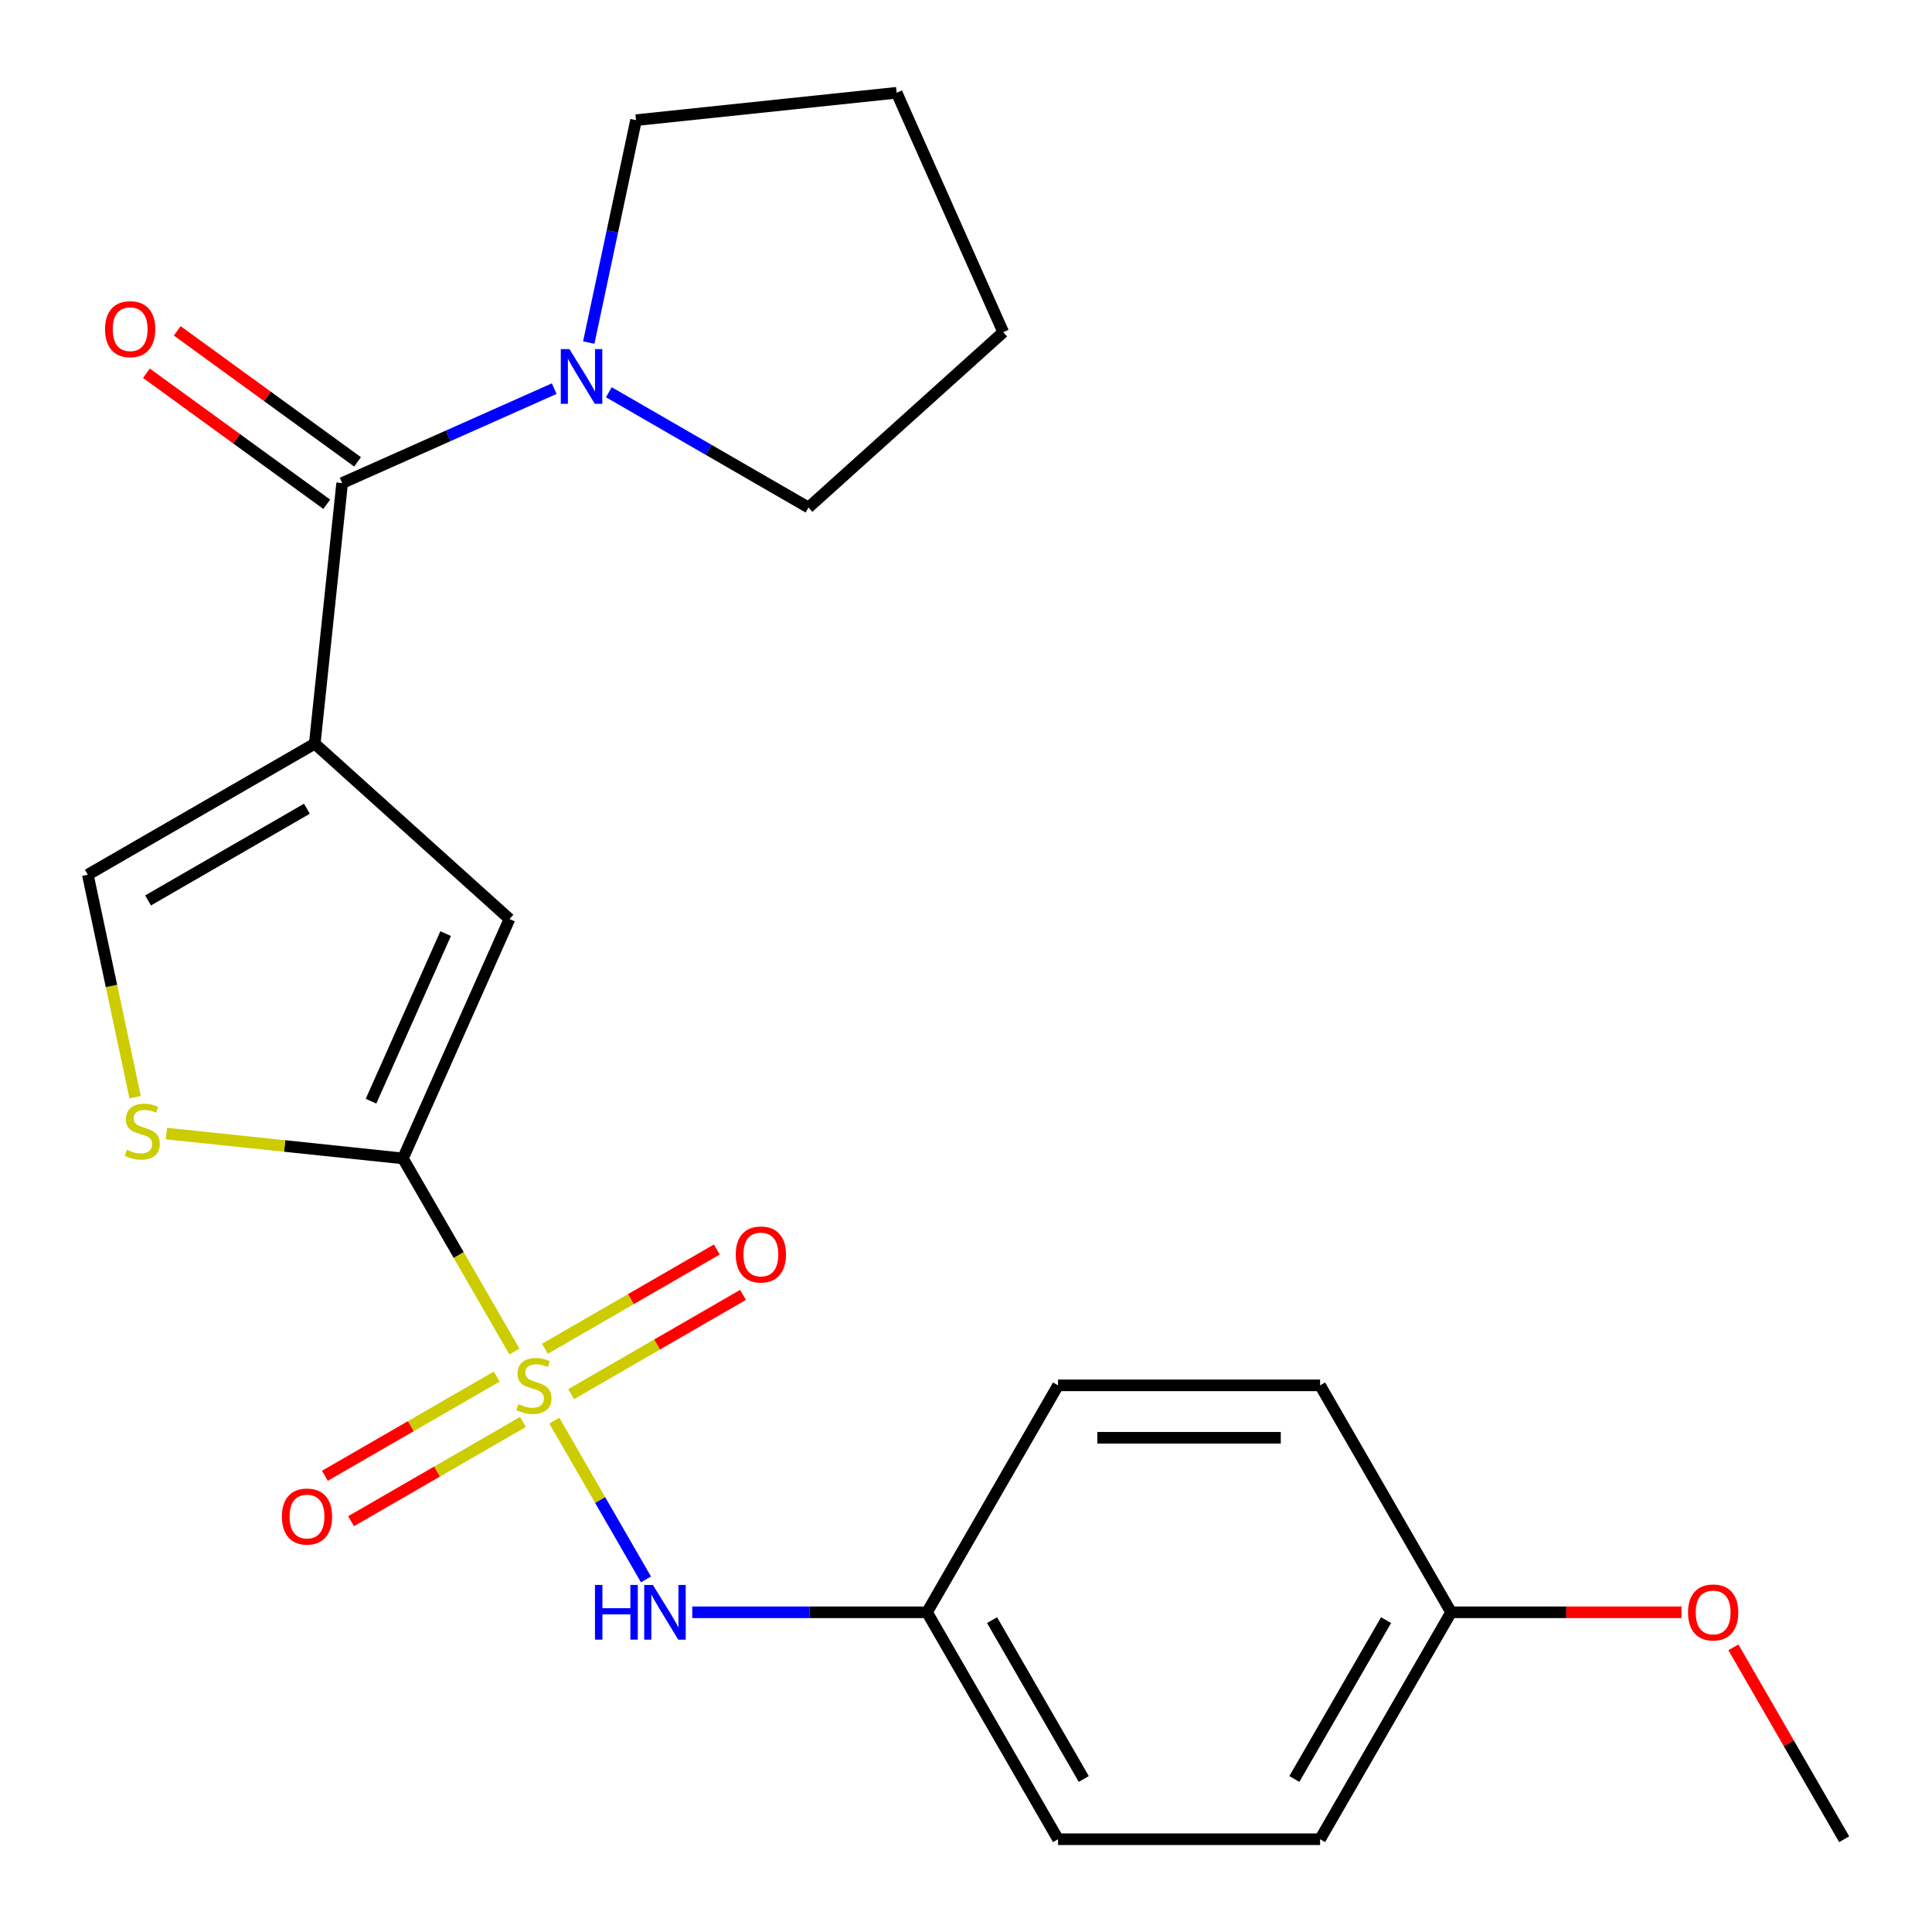 <?xml version='1.0' encoding='iso-8859-1'?>
<svg version='1.1' baseProfile='full'
              xmlns='http://www.w3.org/2000/svg'
                      xmlns:rdkit='http://www.rdkit.org/xml'
                      xmlns:xlink='http://www.w3.org/1999/xlink'
                  xml:space='preserve'
width='1000px' height='1000px' viewBox='0 0 1000 1000'>
<!-- END OF HEADER -->
<rect style='opacity:1.0;fill:#FFFFFF;stroke:none' width='1000' height='1000' x='0' y='0'> </rect>
<path class='bond-1' d='M 266.256,699.546 L 237.402,649.57' style='fill:none;fill-rule:evenodd;stroke:#CCCC00;stroke-width:6px;stroke-linecap:butt;stroke-linejoin:miter;stroke-opacity:1' />
<path class='bond-1' d='M 237.402,649.57 L 208.548,599.593' style='fill:none;fill-rule:evenodd;stroke:#000000;stroke-width:6px;stroke-linecap:butt;stroke-linejoin:miter;stroke-opacity:1' />
<path class='bond-6' d='M 286.914,735.328 L 310.635,776.413' style='fill:none;fill-rule:evenodd;stroke:#CCCC00;stroke-width:6px;stroke-linecap:butt;stroke-linejoin:miter;stroke-opacity:1' />
<path class='bond-6' d='M 310.635,776.413 L 334.355,817.498' style='fill:none;fill-rule:evenodd;stroke:#0000FF;stroke-width:6px;stroke-linecap:butt;stroke-linejoin:miter;stroke-opacity:1' />
<path class='bond-8' d='M 295.618,721.604 L 340.1,695.922' style='fill:none;fill-rule:evenodd;stroke:#CCCC00;stroke-width:6px;stroke-linecap:butt;stroke-linejoin:miter;stroke-opacity:1' />
<path class='bond-8' d='M 340.1,695.922 L 384.581,670.241' style='fill:none;fill-rule:evenodd;stroke:#FF0000;stroke-width:6px;stroke-linecap:butt;stroke-linejoin:miter;stroke-opacity:1' />
<path class='bond-8' d='M 282.055,698.111 L 326.536,672.429' style='fill:none;fill-rule:evenodd;stroke:#CCCC00;stroke-width:6px;stroke-linecap:butt;stroke-linejoin:miter;stroke-opacity:1' />
<path class='bond-8' d='M 326.536,672.429 L 371.017,646.748' style='fill:none;fill-rule:evenodd;stroke:#FF0000;stroke-width:6px;stroke-linecap:butt;stroke-linejoin:miter;stroke-opacity:1' />
<path class='bond-9' d='M 257.113,712.511 L 212.632,738.192' style='fill:none;fill-rule:evenodd;stroke:#CCCC00;stroke-width:6px;stroke-linecap:butt;stroke-linejoin:miter;stroke-opacity:1' />
<path class='bond-9' d='M 212.632,738.192 L 168.151,763.873' style='fill:none;fill-rule:evenodd;stroke:#FF0000;stroke-width:6px;stroke-linecap:butt;stroke-linejoin:miter;stroke-opacity:1' />
<path class='bond-9' d='M 270.677,736.004 L 226.195,761.685' style='fill:none;fill-rule:evenodd;stroke:#CCCC00;stroke-width:6px;stroke-linecap:butt;stroke-linejoin:miter;stroke-opacity:1' />
<path class='bond-9' d='M 226.195,761.685 L 181.714,787.366' style='fill:none;fill-rule:evenodd;stroke:#FF0000;stroke-width:6px;stroke-linecap:butt;stroke-linejoin:miter;stroke-opacity:1' />
<path class='bond-0' d='M 162.919,384.925 L 263.716,475.683' style='fill:none;fill-rule:evenodd;stroke:#000000;stroke-width:6px;stroke-linecap:butt;stroke-linejoin:miter;stroke-opacity:1' />
<path class='bond-2' d='M 162.919,384.925 L 177.097,250.032' style='fill:none;fill-rule:evenodd;stroke:#000000;stroke-width:6px;stroke-linecap:butt;stroke-linejoin:miter;stroke-opacity:1' />
<path class='bond-23' d='M 162.919,384.925 L 45.455,452.743' style='fill:none;fill-rule:evenodd;stroke:#000000;stroke-width:6px;stroke-linecap:butt;stroke-linejoin:miter;stroke-opacity:1' />
<path class='bond-23' d='M 158.863,418.591 L 76.638,466.063' style='fill:none;fill-rule:evenodd;stroke:#000000;stroke-width:6px;stroke-linecap:butt;stroke-linejoin:miter;stroke-opacity:1' />
<path class='bond-3' d='M 208.548,599.593 L 263.716,475.683' style='fill:none;fill-rule:evenodd;stroke:#000000;stroke-width:6px;stroke-linecap:butt;stroke-linejoin:miter;stroke-opacity:1' />
<path class='bond-3' d='M 192.041,569.973 L 230.659,483.236' style='fill:none;fill-rule:evenodd;stroke:#000000;stroke-width:6px;stroke-linecap:butt;stroke-linejoin:miter;stroke-opacity:1' />
<path class='bond-4' d='M 208.548,599.593 L 147.337,593.159' style='fill:none;fill-rule:evenodd;stroke:#000000;stroke-width:6px;stroke-linecap:butt;stroke-linejoin:miter;stroke-opacity:1' />
<path class='bond-4' d='M 147.337,593.159 L 86.126,586.726' style='fill:none;fill-rule:evenodd;stroke:#CCCC00;stroke-width:6px;stroke-linecap:butt;stroke-linejoin:miter;stroke-opacity:1' />
<path class='bond-7' d='M 177.097,250.032 L 231.986,225.594' style='fill:none;fill-rule:evenodd;stroke:#000000;stroke-width:6px;stroke-linecap:butt;stroke-linejoin:miter;stroke-opacity:1' />
<path class='bond-7' d='M 231.986,225.594 L 286.875,201.156' style='fill:none;fill-rule:evenodd;stroke:#0000FF;stroke-width:6px;stroke-linecap:butt;stroke-linejoin:miter;stroke-opacity:1' />
<path class='bond-10' d='M 185.069,239.059 L 138.399,205.151' style='fill:none;fill-rule:evenodd;stroke:#000000;stroke-width:6px;stroke-linecap:butt;stroke-linejoin:miter;stroke-opacity:1' />
<path class='bond-10' d='M 138.399,205.151 L 91.728,171.243' style='fill:none;fill-rule:evenodd;stroke:#FF0000;stroke-width:6px;stroke-linecap:butt;stroke-linejoin:miter;stroke-opacity:1' />
<path class='bond-10' d='M 169.124,261.006 L 122.454,227.097' style='fill:none;fill-rule:evenodd;stroke:#000000;stroke-width:6px;stroke-linecap:butt;stroke-linejoin:miter;stroke-opacity:1' />
<path class='bond-10' d='M 122.454,227.097 L 75.783,193.189' style='fill:none;fill-rule:evenodd;stroke:#FF0000;stroke-width:6px;stroke-linecap:butt;stroke-linejoin:miter;stroke-opacity:1' />
<path class='bond-5' d='M 69.933,567.904 L 57.694,510.324' style='fill:none;fill-rule:evenodd;stroke:#CCCC00;stroke-width:6px;stroke-linecap:butt;stroke-linejoin:miter;stroke-opacity:1' />
<path class='bond-5' d='M 57.694,510.324 L 45.455,452.743' style='fill:none;fill-rule:evenodd;stroke:#000000;stroke-width:6px;stroke-linecap:butt;stroke-linejoin:miter;stroke-opacity:1' />
<path class='bond-11' d='M 358.315,834.521 L 419.067,834.521' style='fill:none;fill-rule:evenodd;stroke:#0000FF;stroke-width:6px;stroke-linecap:butt;stroke-linejoin:miter;stroke-opacity:1' />
<path class='bond-11' d='M 419.067,834.521 L 479.82,834.521' style='fill:none;fill-rule:evenodd;stroke:#000000;stroke-width:6px;stroke-linecap:butt;stroke-linejoin:miter;stroke-opacity:1' />
<path class='bond-17' d='M 304.737,177.313 L 316.972,119.753' style='fill:none;fill-rule:evenodd;stroke:#0000FF;stroke-width:6px;stroke-linecap:butt;stroke-linejoin:miter;stroke-opacity:1' />
<path class='bond-17' d='M 316.972,119.753 L 329.206,62.192' style='fill:none;fill-rule:evenodd;stroke:#000000;stroke-width:6px;stroke-linecap:butt;stroke-linejoin:miter;stroke-opacity:1' />
<path class='bond-18' d='M 315.137,203.023 L 366.804,232.852' style='fill:none;fill-rule:evenodd;stroke:#0000FF;stroke-width:6px;stroke-linecap:butt;stroke-linejoin:miter;stroke-opacity:1' />
<path class='bond-18' d='M 366.804,232.852 L 418.47,262.682' style='fill:none;fill-rule:evenodd;stroke:#000000;stroke-width:6px;stroke-linecap:butt;stroke-linejoin:miter;stroke-opacity:1' />
<path class='bond-13' d='M 479.82,834.521 L 547.638,717.057' style='fill:none;fill-rule:evenodd;stroke:#000000;stroke-width:6px;stroke-linecap:butt;stroke-linejoin:miter;stroke-opacity:1' />
<path class='bond-14' d='M 479.82,834.521 L 547.638,951.986' style='fill:none;fill-rule:evenodd;stroke:#000000;stroke-width:6px;stroke-linecap:butt;stroke-linejoin:miter;stroke-opacity:1' />
<path class='bond-14' d='M 513.485,838.577 L 560.958,920.802' style='fill:none;fill-rule:evenodd;stroke:#000000;stroke-width:6px;stroke-linecap:butt;stroke-linejoin:miter;stroke-opacity:1' />
<path class='bond-12' d='M 751.092,834.521 L 683.274,951.986' style='fill:none;fill-rule:evenodd;stroke:#000000;stroke-width:6px;stroke-linecap:butt;stroke-linejoin:miter;stroke-opacity:1' />
<path class='bond-12' d='M 717.426,838.577 L 669.953,920.802' style='fill:none;fill-rule:evenodd;stroke:#000000;stroke-width:6px;stroke-linecap:butt;stroke-linejoin:miter;stroke-opacity:1' />
<path class='bond-19' d='M 751.092,834.521 L 810.714,834.521' style='fill:none;fill-rule:evenodd;stroke:#000000;stroke-width:6px;stroke-linecap:butt;stroke-linejoin:miter;stroke-opacity:1' />
<path class='bond-19' d='M 810.714,834.521 L 870.337,834.521' style='fill:none;fill-rule:evenodd;stroke:#FF0000;stroke-width:6px;stroke-linecap:butt;stroke-linejoin:miter;stroke-opacity:1' />
<path class='bond-24' d='M 751.092,834.521 L 683.274,717.057' style='fill:none;fill-rule:evenodd;stroke:#000000;stroke-width:6px;stroke-linecap:butt;stroke-linejoin:miter;stroke-opacity:1' />
<path class='bond-16' d='M 547.638,717.057 L 683.274,717.057' style='fill:none;fill-rule:evenodd;stroke:#000000;stroke-width:6px;stroke-linecap:butt;stroke-linejoin:miter;stroke-opacity:1' />
<path class='bond-16' d='M 567.983,744.184 L 662.928,744.184' style='fill:none;fill-rule:evenodd;stroke:#000000;stroke-width:6px;stroke-linecap:butt;stroke-linejoin:miter;stroke-opacity:1' />
<path class='bond-15' d='M 547.638,951.986 L 683.274,951.986' style='fill:none;fill-rule:evenodd;stroke:#000000;stroke-width:6px;stroke-linecap:butt;stroke-linejoin:miter;stroke-opacity:1' />
<path class='bond-21' d='M 329.206,62.192 L 464.099,48.014' style='fill:none;fill-rule:evenodd;stroke:#000000;stroke-width:6px;stroke-linecap:butt;stroke-linejoin:miter;stroke-opacity:1' />
<path class='bond-22' d='M 418.47,262.682 L 519.267,171.924' style='fill:none;fill-rule:evenodd;stroke:#000000;stroke-width:6px;stroke-linecap:butt;stroke-linejoin:miter;stroke-opacity:1' />
<path class='bond-20' d='M 897.207,852.672 L 925.876,902.329' style='fill:none;fill-rule:evenodd;stroke:#FF0000;stroke-width:6px;stroke-linecap:butt;stroke-linejoin:miter;stroke-opacity:1' />
<path class='bond-20' d='M 925.876,902.329 L 954.545,951.986' style='fill:none;fill-rule:evenodd;stroke:#000000;stroke-width:6px;stroke-linecap:butt;stroke-linejoin:miter;stroke-opacity:1' />
<path class='bond-25' d='M 464.099,48.014 L 519.267,171.924' style='fill:none;fill-rule:evenodd;stroke:#000000;stroke-width:6px;stroke-linecap:butt;stroke-linejoin:miter;stroke-opacity:1' />
<path  class='atom-0' d='M 268.366 726.777
Q 268.686 726.897, 270.006 727.457
Q 271.326 728.017, 272.766 728.377
Q 274.246 728.697, 275.686 728.697
Q 278.366 728.697, 279.926 727.417
Q 281.486 726.097, 281.486 723.817
Q 281.486 722.257, 280.686 721.297
Q 279.926 720.337, 278.726 719.817
Q 277.526 719.297, 275.526 718.697
Q 273.006 717.937, 271.486 717.217
Q 270.006 716.497, 268.926 714.977
Q 267.886 713.457, 267.886 710.897
Q 267.886 707.337, 270.286 705.137
Q 272.726 702.937, 277.526 702.937
Q 280.806 702.937, 284.526 704.497
L 283.606 707.577
Q 280.206 706.177, 277.646 706.177
Q 274.886 706.177, 273.366 707.337
Q 271.846 708.457, 271.886 710.417
Q 271.886 711.937, 272.646 712.857
Q 273.446 713.777, 274.566 714.297
Q 275.726 714.817, 277.646 715.417
Q 280.206 716.217, 281.726 717.017
Q 283.246 717.817, 284.326 719.457
Q 285.446 721.057, 285.446 723.817
Q 285.446 727.737, 282.806 729.857
Q 280.206 731.937, 275.846 731.937
Q 273.326 731.937, 271.406 731.377
Q 269.526 730.857, 267.286 729.937
L 268.366 726.777
' fill='#CCCC00'/>
<path  class='atom-5' d='M 65.655 595.135
Q 65.975 595.255, 67.295 595.815
Q 68.615 596.375, 70.055 596.735
Q 71.535 597.055, 72.975 597.055
Q 75.655 597.055, 77.215 595.775
Q 78.775 594.455, 78.775 592.175
Q 78.775 590.615, 77.975 589.655
Q 77.215 588.695, 76.015 588.175
Q 74.815 587.655, 72.815 587.055
Q 70.295 586.295, 68.775 585.575
Q 67.295 584.855, 66.215 583.335
Q 65.175 581.815, 65.175 579.255
Q 65.175 575.695, 67.575 573.495
Q 70.015 571.295, 74.815 571.295
Q 78.095 571.295, 81.815 572.855
L 80.895 575.935
Q 77.495 574.535, 74.935 574.535
Q 72.175 574.535, 70.655 575.695
Q 69.135 576.815, 69.175 578.775
Q 69.175 580.295, 69.935 581.215
Q 70.735 582.135, 71.855 582.655
Q 73.015 583.175, 74.935 583.775
Q 77.495 584.575, 79.015 585.375
Q 80.535 586.175, 81.615 587.815
Q 82.735 589.415, 82.735 592.175
Q 82.735 596.095, 80.095 598.215
Q 77.495 600.295, 73.135 600.295
Q 70.615 600.295, 68.695 599.735
Q 66.815 599.215, 64.575 598.295
L 65.655 595.135
' fill='#CCCC00'/>
<path  class='atom-7' d='M 307.964 820.361
L 311.804 820.361
L 311.804 832.401
L 326.284 832.401
L 326.284 820.361
L 330.124 820.361
L 330.124 848.681
L 326.284 848.681
L 326.284 835.601
L 311.804 835.601
L 311.804 848.681
L 307.964 848.681
L 307.964 820.361
' fill='#0000FF'/>
<path  class='atom-7' d='M 337.924 820.361
L 347.204 835.361
Q 348.124 836.841, 349.604 839.521
Q 351.084 842.201, 351.164 842.361
L 351.164 820.361
L 354.924 820.361
L 354.924 848.681
L 351.044 848.681
L 341.084 832.281
Q 339.924 830.361, 338.684 828.161
Q 337.484 825.961, 337.124 825.281
L 337.124 848.681
L 333.444 848.681
L 333.444 820.361
L 337.924 820.361
' fill='#0000FF'/>
<path  class='atom-8' d='M 294.746 180.704
L 304.026 195.704
Q 304.946 197.184, 306.426 199.864
Q 307.906 202.544, 307.986 202.704
L 307.986 180.704
L 311.746 180.704
L 311.746 209.024
L 307.866 209.024
L 297.906 192.624
Q 296.746 190.704, 295.506 188.504
Q 294.306 186.304, 293.946 185.624
L 293.946 209.024
L 290.266 209.024
L 290.266 180.704
L 294.746 180.704
' fill='#0000FF'/>
<path  class='atom-9' d='M 380.83 649.319
Q 380.83 642.519, 384.19 638.719
Q 387.55 634.919, 393.83 634.919
Q 400.11 634.919, 403.47 638.719
Q 406.83 642.519, 406.83 649.319
Q 406.83 656.199, 403.43 660.119
Q 400.03 663.999, 393.83 663.999
Q 387.59 663.999, 384.19 660.119
Q 380.83 656.239, 380.83 649.319
M 393.83 660.799
Q 398.15 660.799, 400.47 657.919
Q 402.83 654.999, 402.83 649.319
Q 402.83 643.759, 400.47 640.959
Q 398.15 638.119, 393.83 638.119
Q 389.51 638.119, 387.15 640.919
Q 384.83 643.719, 384.83 649.319
Q 384.83 655.039, 387.15 657.919
Q 389.51 660.799, 393.83 660.799
' fill='#FF0000'/>
<path  class='atom-10' d='M 145.902 784.955
Q 145.902 778.155, 149.262 774.355
Q 152.622 770.555, 158.902 770.555
Q 165.182 770.555, 168.542 774.355
Q 171.902 778.155, 171.902 784.955
Q 171.902 791.835, 168.502 795.755
Q 165.102 799.635, 158.902 799.635
Q 152.662 799.635, 149.262 795.755
Q 145.902 791.875, 145.902 784.955
M 158.902 796.435
Q 163.222 796.435, 165.542 793.555
Q 167.902 790.635, 167.902 784.955
Q 167.902 779.395, 165.542 776.595
Q 163.222 773.755, 158.902 773.755
Q 154.582 773.755, 152.222 776.555
Q 149.902 779.355, 149.902 784.955
Q 149.902 790.675, 152.222 793.555
Q 154.582 796.435, 158.902 796.435
' fill='#FF0000'/>
<path  class='atom-11' d='M 54.365 170.388
Q 54.365 163.588, 57.725 159.788
Q 61.085 155.988, 67.365 155.988
Q 73.645 155.988, 77.005 159.788
Q 80.365 163.588, 80.365 170.388
Q 80.365 177.268, 76.965 181.188
Q 73.565 185.068, 67.365 185.068
Q 61.125 185.068, 57.725 181.188
Q 54.365 177.308, 54.365 170.388
M 67.365 181.868
Q 71.685 181.868, 74.005 178.988
Q 76.365 176.068, 76.365 170.388
Q 76.365 164.828, 74.005 162.028
Q 71.685 159.188, 67.365 159.188
Q 63.045 159.188, 60.685 161.988
Q 58.365 164.788, 58.365 170.388
Q 58.365 176.108, 60.685 178.988
Q 63.045 181.868, 67.365 181.868
' fill='#FF0000'/>
<path  class='atom-20' d='M 873.727 834.601
Q 873.727 827.801, 877.087 824.001
Q 880.447 820.201, 886.727 820.201
Q 893.007 820.201, 896.367 824.001
Q 899.727 827.801, 899.727 834.601
Q 899.727 841.481, 896.327 845.401
Q 892.927 849.281, 886.727 849.281
Q 880.487 849.281, 877.087 845.401
Q 873.727 841.521, 873.727 834.601
M 886.727 846.081
Q 891.047 846.081, 893.367 843.201
Q 895.727 840.281, 895.727 834.601
Q 895.727 829.041, 893.367 826.241
Q 891.047 823.401, 886.727 823.401
Q 882.407 823.401, 880.047 826.201
Q 877.727 829.001, 877.727 834.601
Q 877.727 840.321, 880.047 843.201
Q 882.407 846.081, 886.727 846.081
' fill='#FF0000'/>
</svg>
